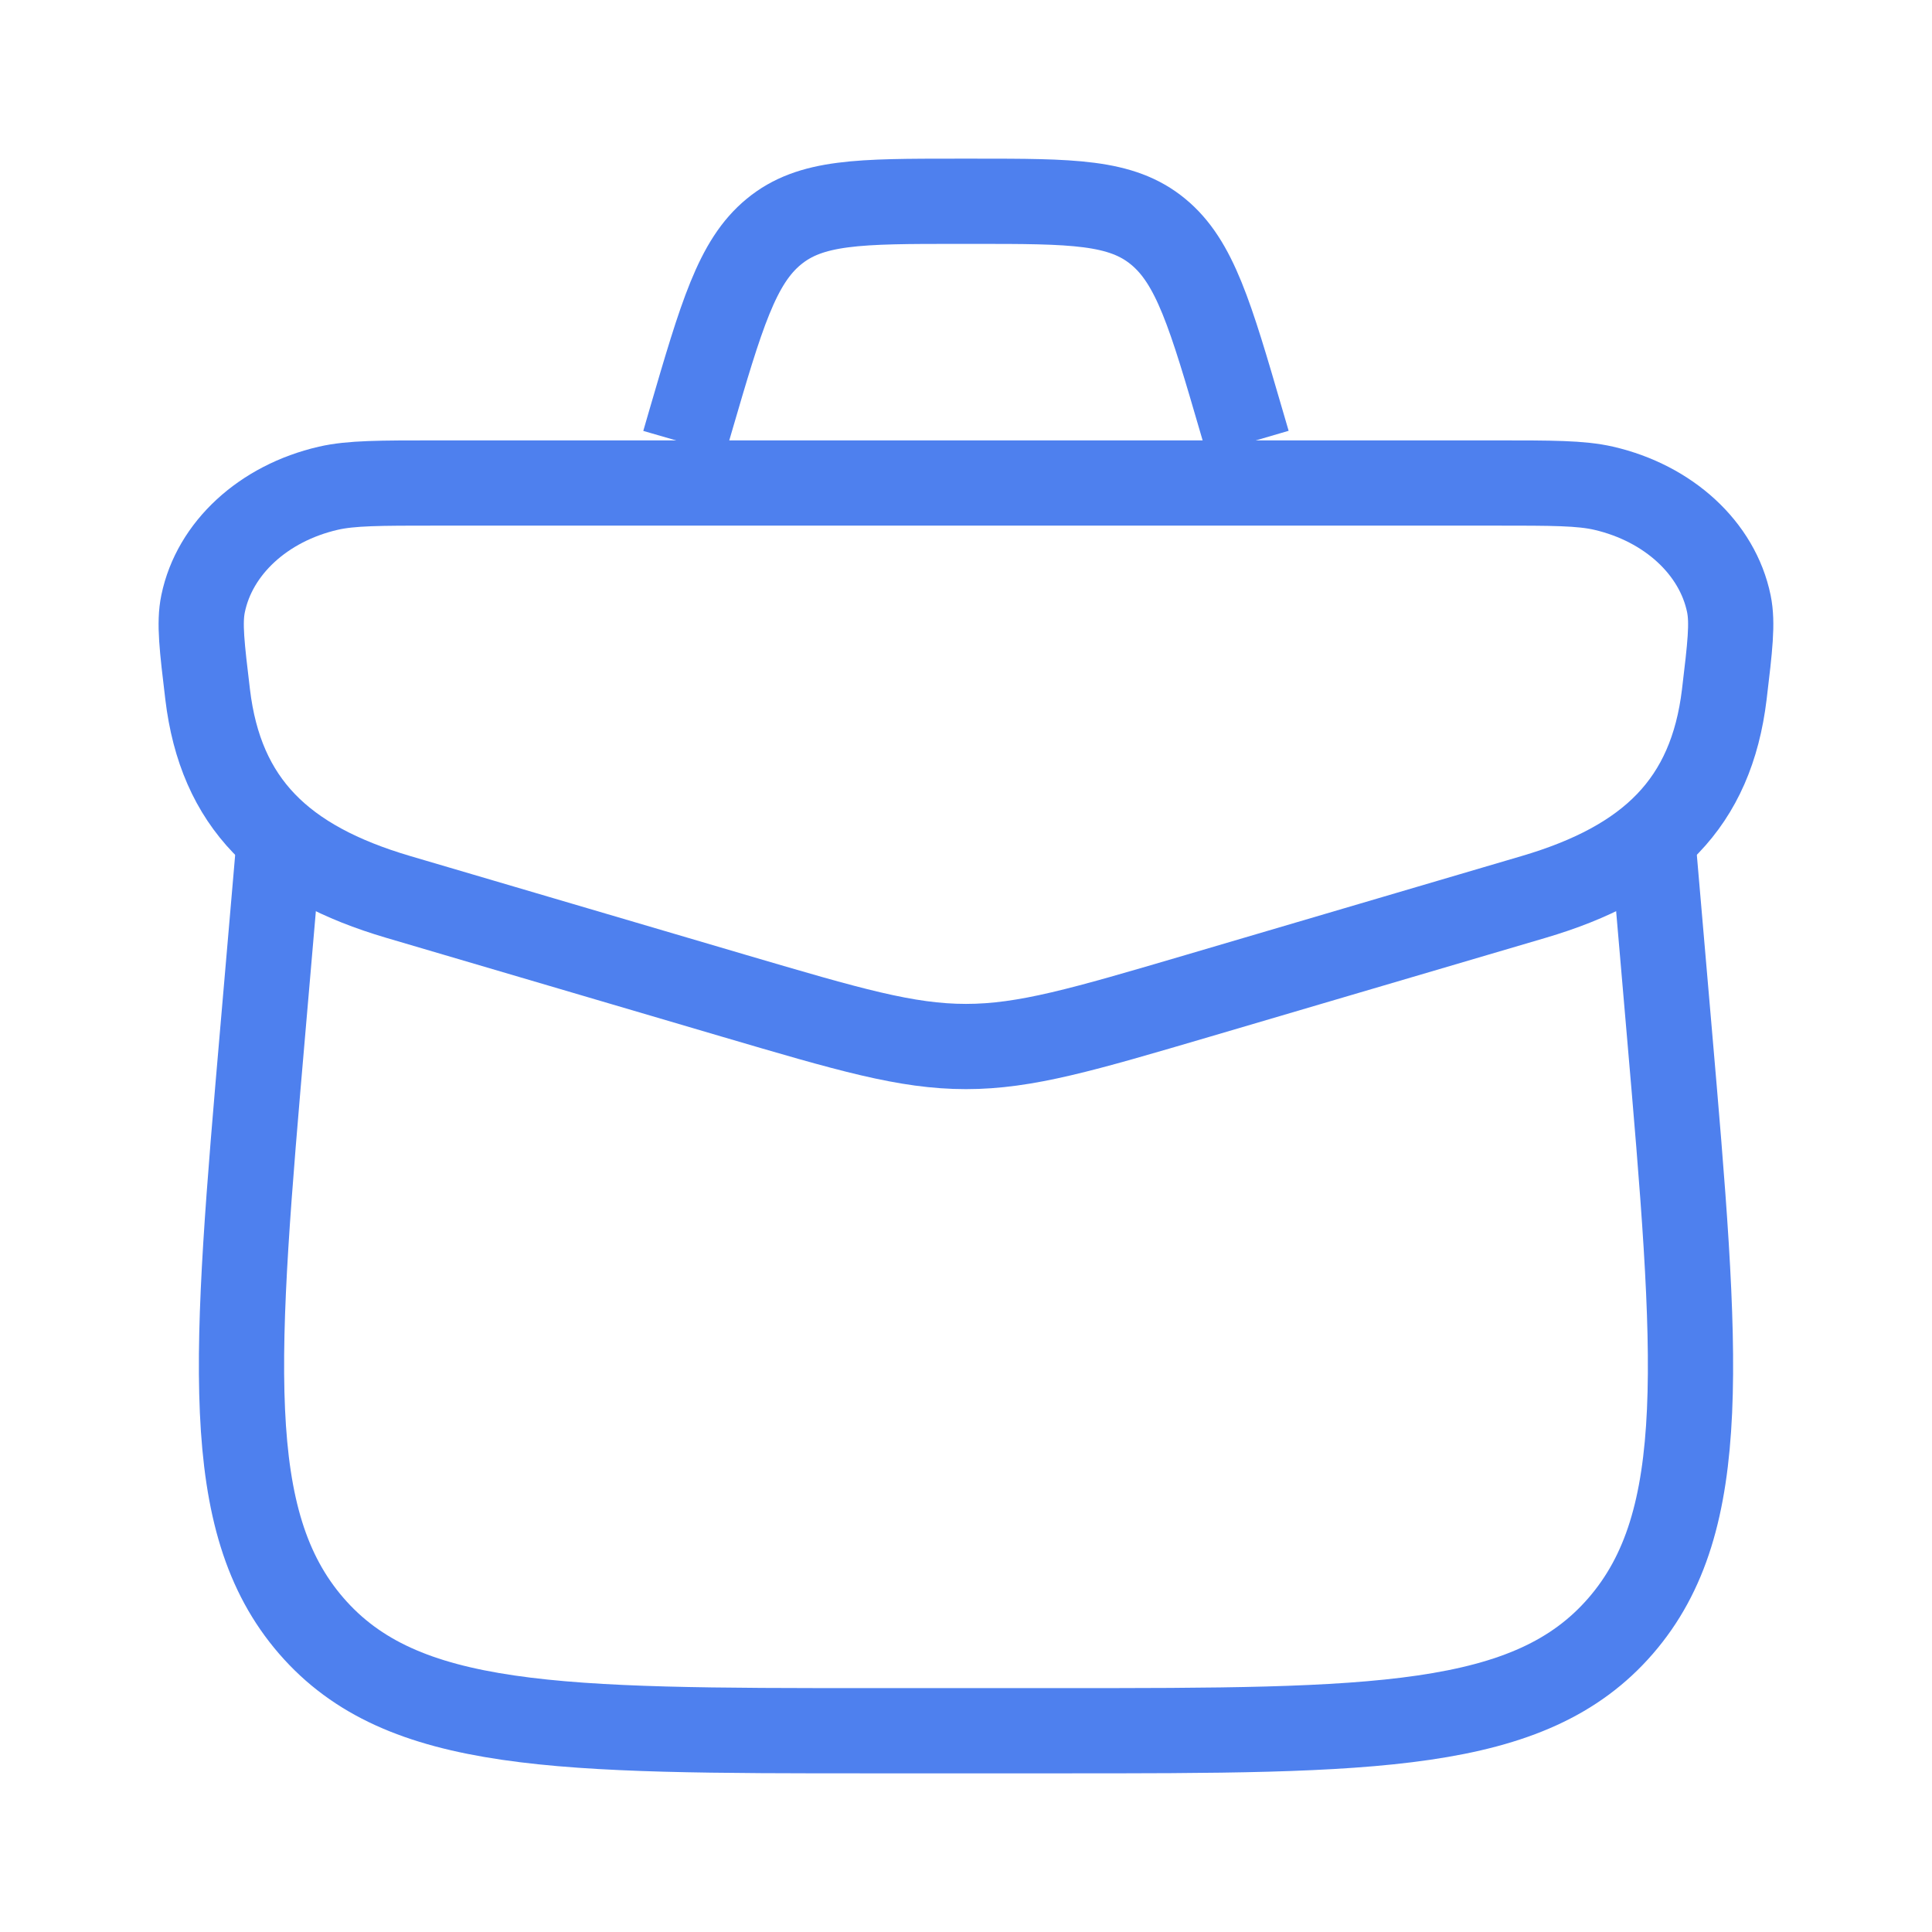 <svg xmlns="http://www.w3.org/2000/svg" width="34" height="34" viewBox="0 0 34 34" fill="none"><path d="M3.654 12.219C3.554 11.383 3.503 10.966 3.574 10.624C3.775 9.648 4.633 8.856 5.778 8.592C6.178 8.5 6.682 8.5 7.688 8.5H26.31C27.317 8.5 27.82 8.5 28.221 8.592C29.365 8.856 30.224 9.648 30.425 10.624C30.495 10.966 30.445 11.383 30.345 12.219C30.115 14.134 29.04 15.181 26.988 15.785L21.079 17.525C19.059 18.119 18.049 18.417 16.999 18.417C15.95 18.417 14.939 18.119 12.919 17.525L7.01 15.785C4.959 15.181 3.883 14.134 3.654 12.219Z" stroke="#4E80EE" stroke-width="1.5"></path><path d="M4.906 14.875L4.628 18.099C4.129 23.878 3.88 26.767 5.479 28.613C7.077 30.458 9.83 30.458 15.334 30.458H18.666C24.171 30.458 26.923 30.458 28.521 28.613C30.12 26.767 29.871 23.878 29.372 18.099L29.094 14.875" stroke="#4E80EE" stroke-width="1.5" stroke-linecap="round" stroke-linejoin="round"></path><path d="M21.958 7.792L21.848 7.416C21.303 5.546 21.03 4.611 20.381 4.077C19.732 3.542 18.869 3.542 17.144 3.542H16.854C15.13 3.542 14.267 3.542 13.618 4.077C12.969 4.611 12.696 5.546 12.15 7.416L12.041 7.792" stroke="#4E80EE" stroke-width="1.5"></path></svg>